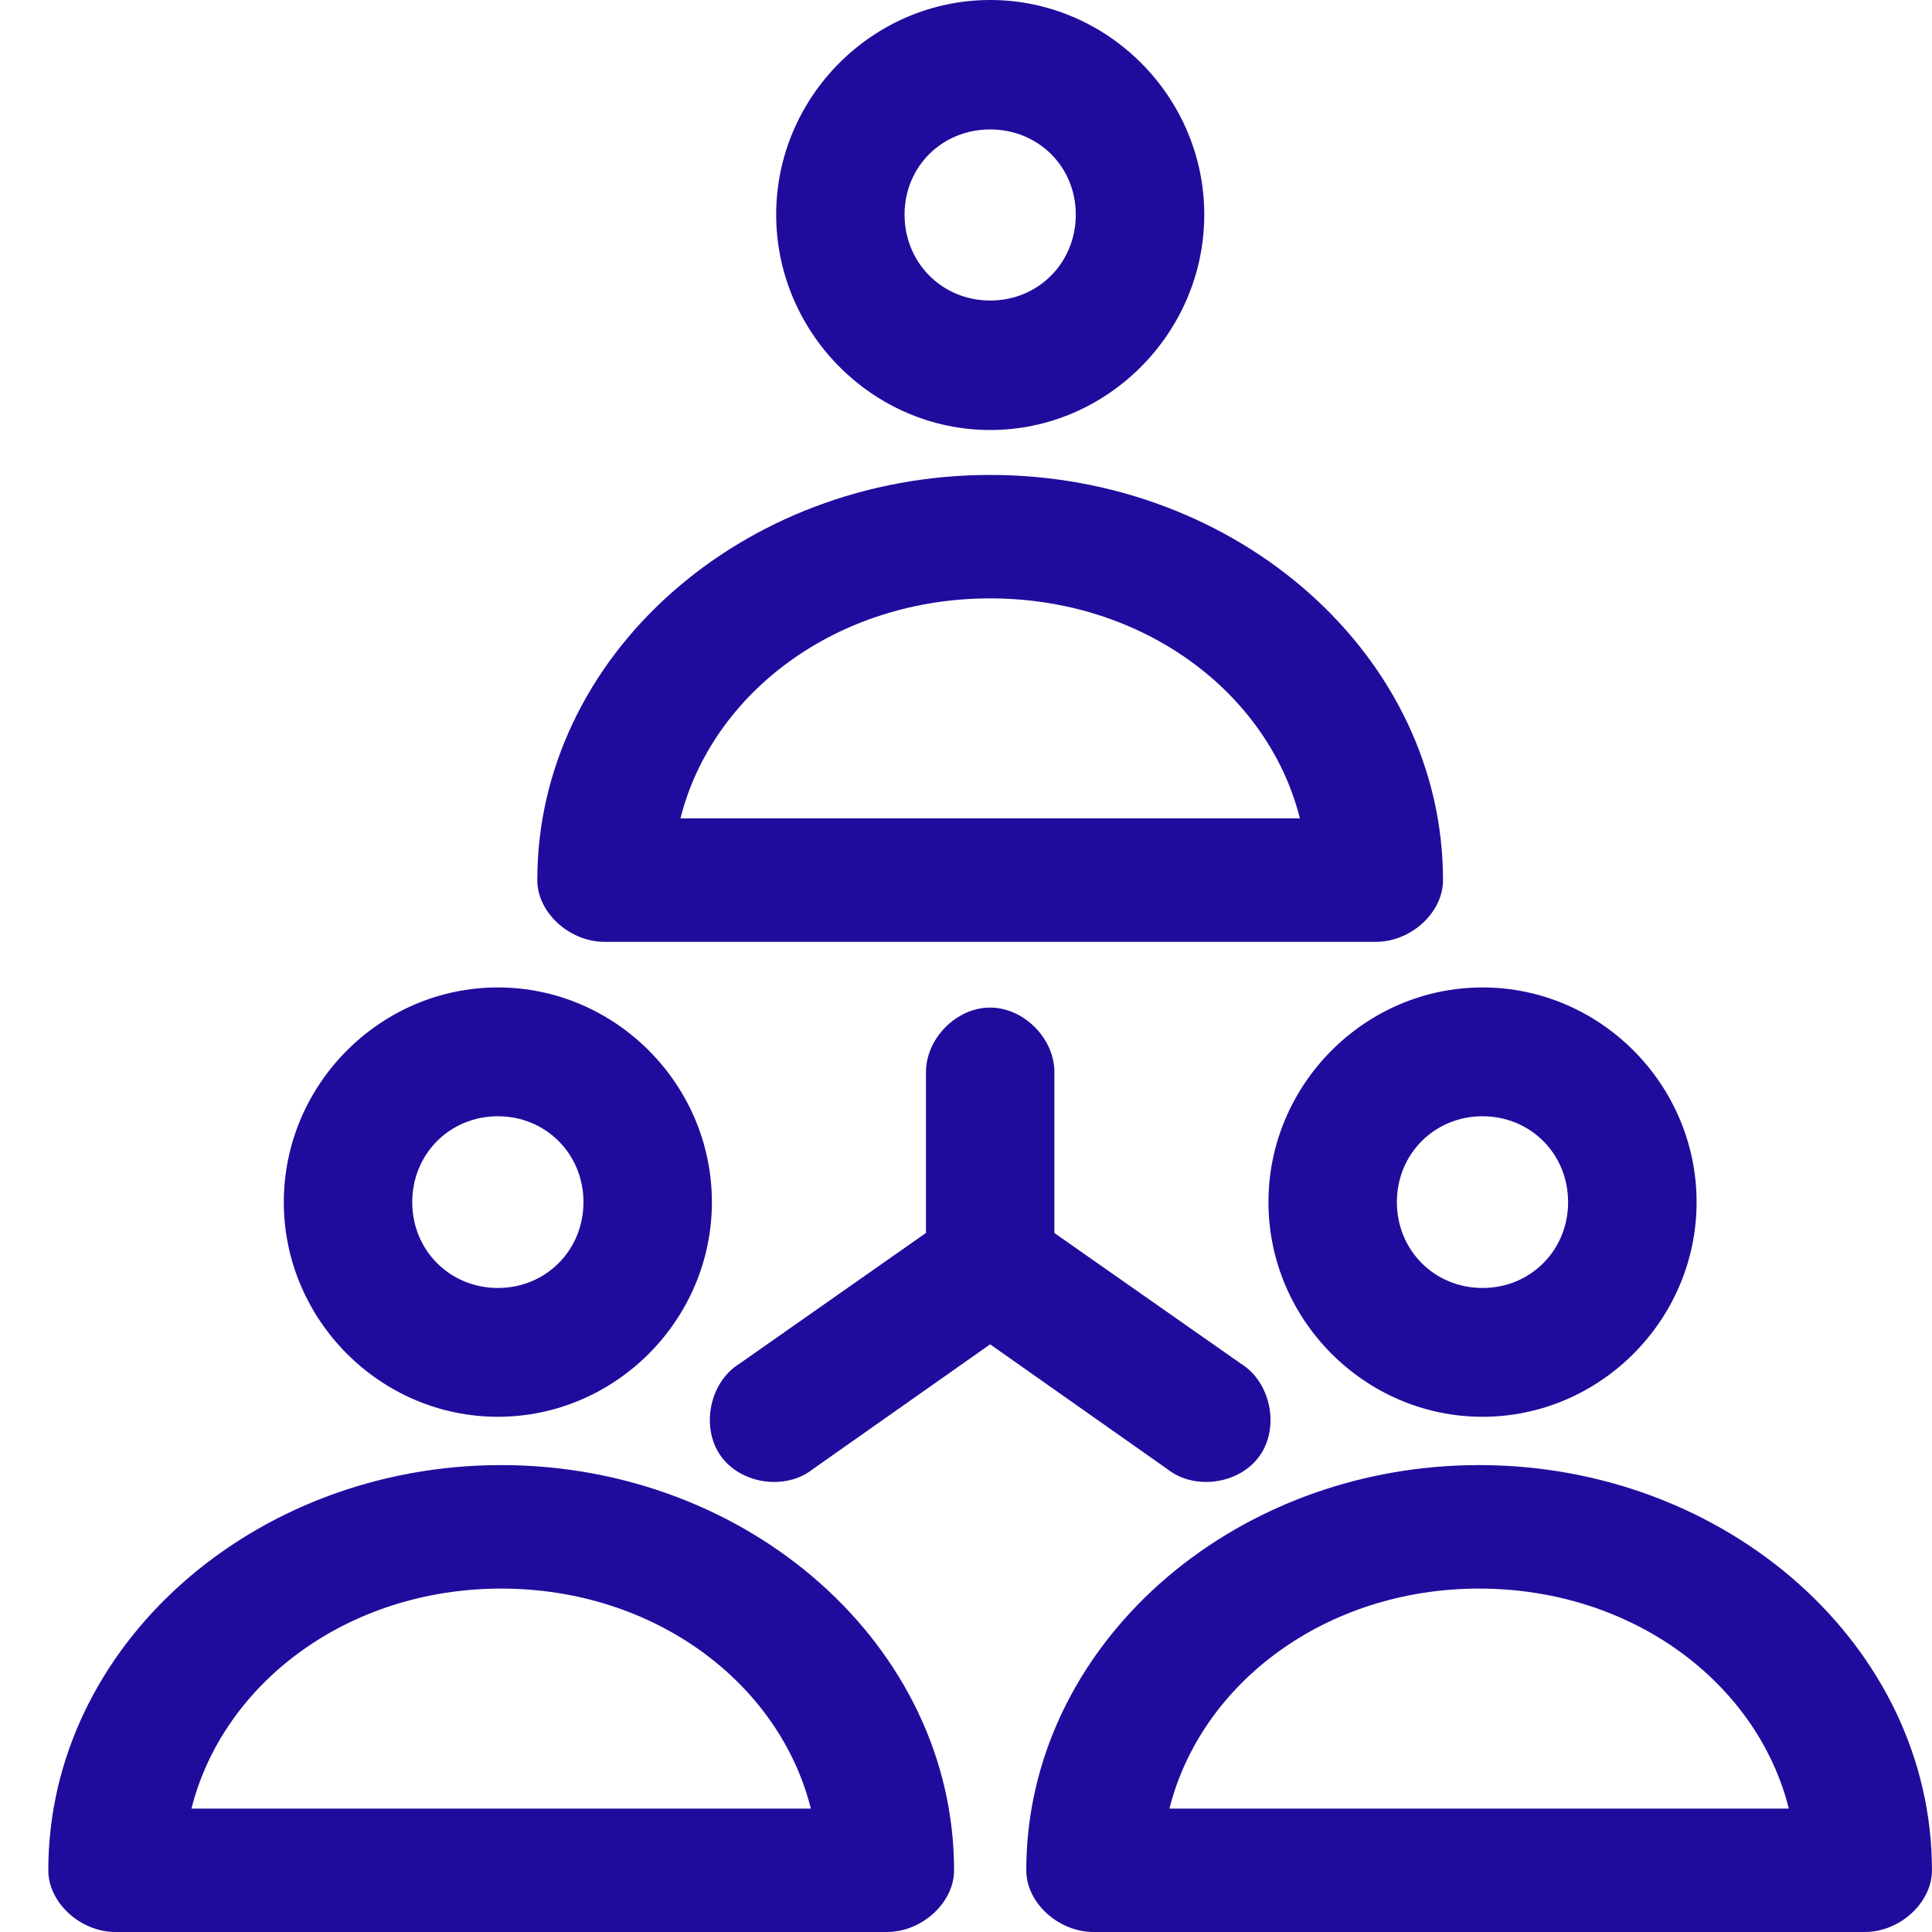 <?xml version="1.0" encoding="UTF-8"?> <svg xmlns="http://www.w3.org/2000/svg" width="40" height="40" viewBox="0 0 40 40" fill="none"><g clip-path="url(#clip0_713_112)"><path d="M20.5 0C18.07 0 16.07 2.006 16.07 4.444C16.07 6.884 18.07 8.903 20.502 8.903C22.934 8.903 24.933 6.883 24.933 4.444C24.933 2.005 22.933 0 20.502 0L20.5 0ZM20.5 2.68C21.495 2.68 22.273 3.447 22.273 4.444C22.273 5.442 21.496 6.222 20.501 6.222C19.506 6.222 18.728 5.442 18.728 4.444C18.728 3.447 19.505 2.68 20.5 2.68ZM20.5 9.833C15.365 9.833 11.124 13.585 11.124 18.222C11.124 18.893 11.791 19.504 12.524 19.5H28.478C29.209 19.504 29.878 18.894 29.876 18.222C29.876 13.585 25.636 9.833 20.5 9.833ZM20.5 12.389C23.673 12.389 26.259 14.342 26.913 16.944H14.088C14.742 14.342 17.328 12.389 20.5 12.389ZM10.308 20.444C7.876 20.444 5.876 22.45 5.876 24.889C5.876 27.328 7.876 29.333 10.308 29.333C12.739 29.333 14.739 27.328 14.739 24.889C14.739 22.449 12.739 20.444 10.308 20.444ZM30.694 20.444C28.262 20.444 26.262 22.45 26.262 24.889C26.262 27.328 28.262 29.333 30.694 29.333C33.126 29.333 35.126 27.328 35.126 24.889C35.126 22.449 33.126 20.444 30.694 20.444ZM20.487 20.861C19.786 20.868 19.157 21.519 19.171 22.222V25.527L15.307 28.236C14.693 28.616 14.503 29.542 14.917 30.136C15.331 30.728 16.264 30.866 16.83 30.416L20.5 27.833L24.17 30.417C24.737 30.865 25.67 30.728 26.084 30.135C26.498 29.543 26.308 28.616 25.694 28.235L21.83 25.528V22.222C21.845 21.51 21.197 20.853 20.487 20.861ZM10.307 23.111C11.302 23.111 12.08 23.891 12.08 24.889C12.08 25.886 11.302 26.666 10.308 26.666C9.313 26.666 8.535 25.886 8.535 24.889C8.535 23.891 9.312 23.111 10.307 23.111ZM30.694 23.111C31.689 23.111 32.466 23.891 32.466 24.889C32.466 25.886 31.689 26.666 30.694 26.666C29.699 26.666 28.921 25.886 28.921 24.889C28.921 23.891 29.699 23.111 30.694 23.111ZM10.376 30.333C5.241 30.333 1 34.085 1 38.722C0.999 39.393 1.667 40.004 2.399 40H18.353C19.085 40.004 19.753 39.394 19.753 38.722C19.753 34.085 15.511 30.333 10.376 30.333ZM30.624 30.333C25.489 30.333 21.248 34.085 21.248 38.722C21.246 39.393 21.915 40.004 22.647 40H38.6C39.332 40.004 40 39.394 39.999 38.722C39.999 34.085 35.759 30.333 30.623 30.333H30.624ZM10.376 32.89C13.549 32.89 16.135 34.843 16.788 37.445H3.964C4.618 34.843 7.204 32.89 10.376 32.89ZM30.624 32.89C33.796 32.89 36.383 34.843 37.036 37.445H24.212C24.866 34.843 27.452 32.89 30.624 32.89Z" fill="#200C9C"></path></g><defs><clipPath id="clip0_713_112"><rect width="40" height="40" fill="white"></rect></clipPath></defs></svg> 